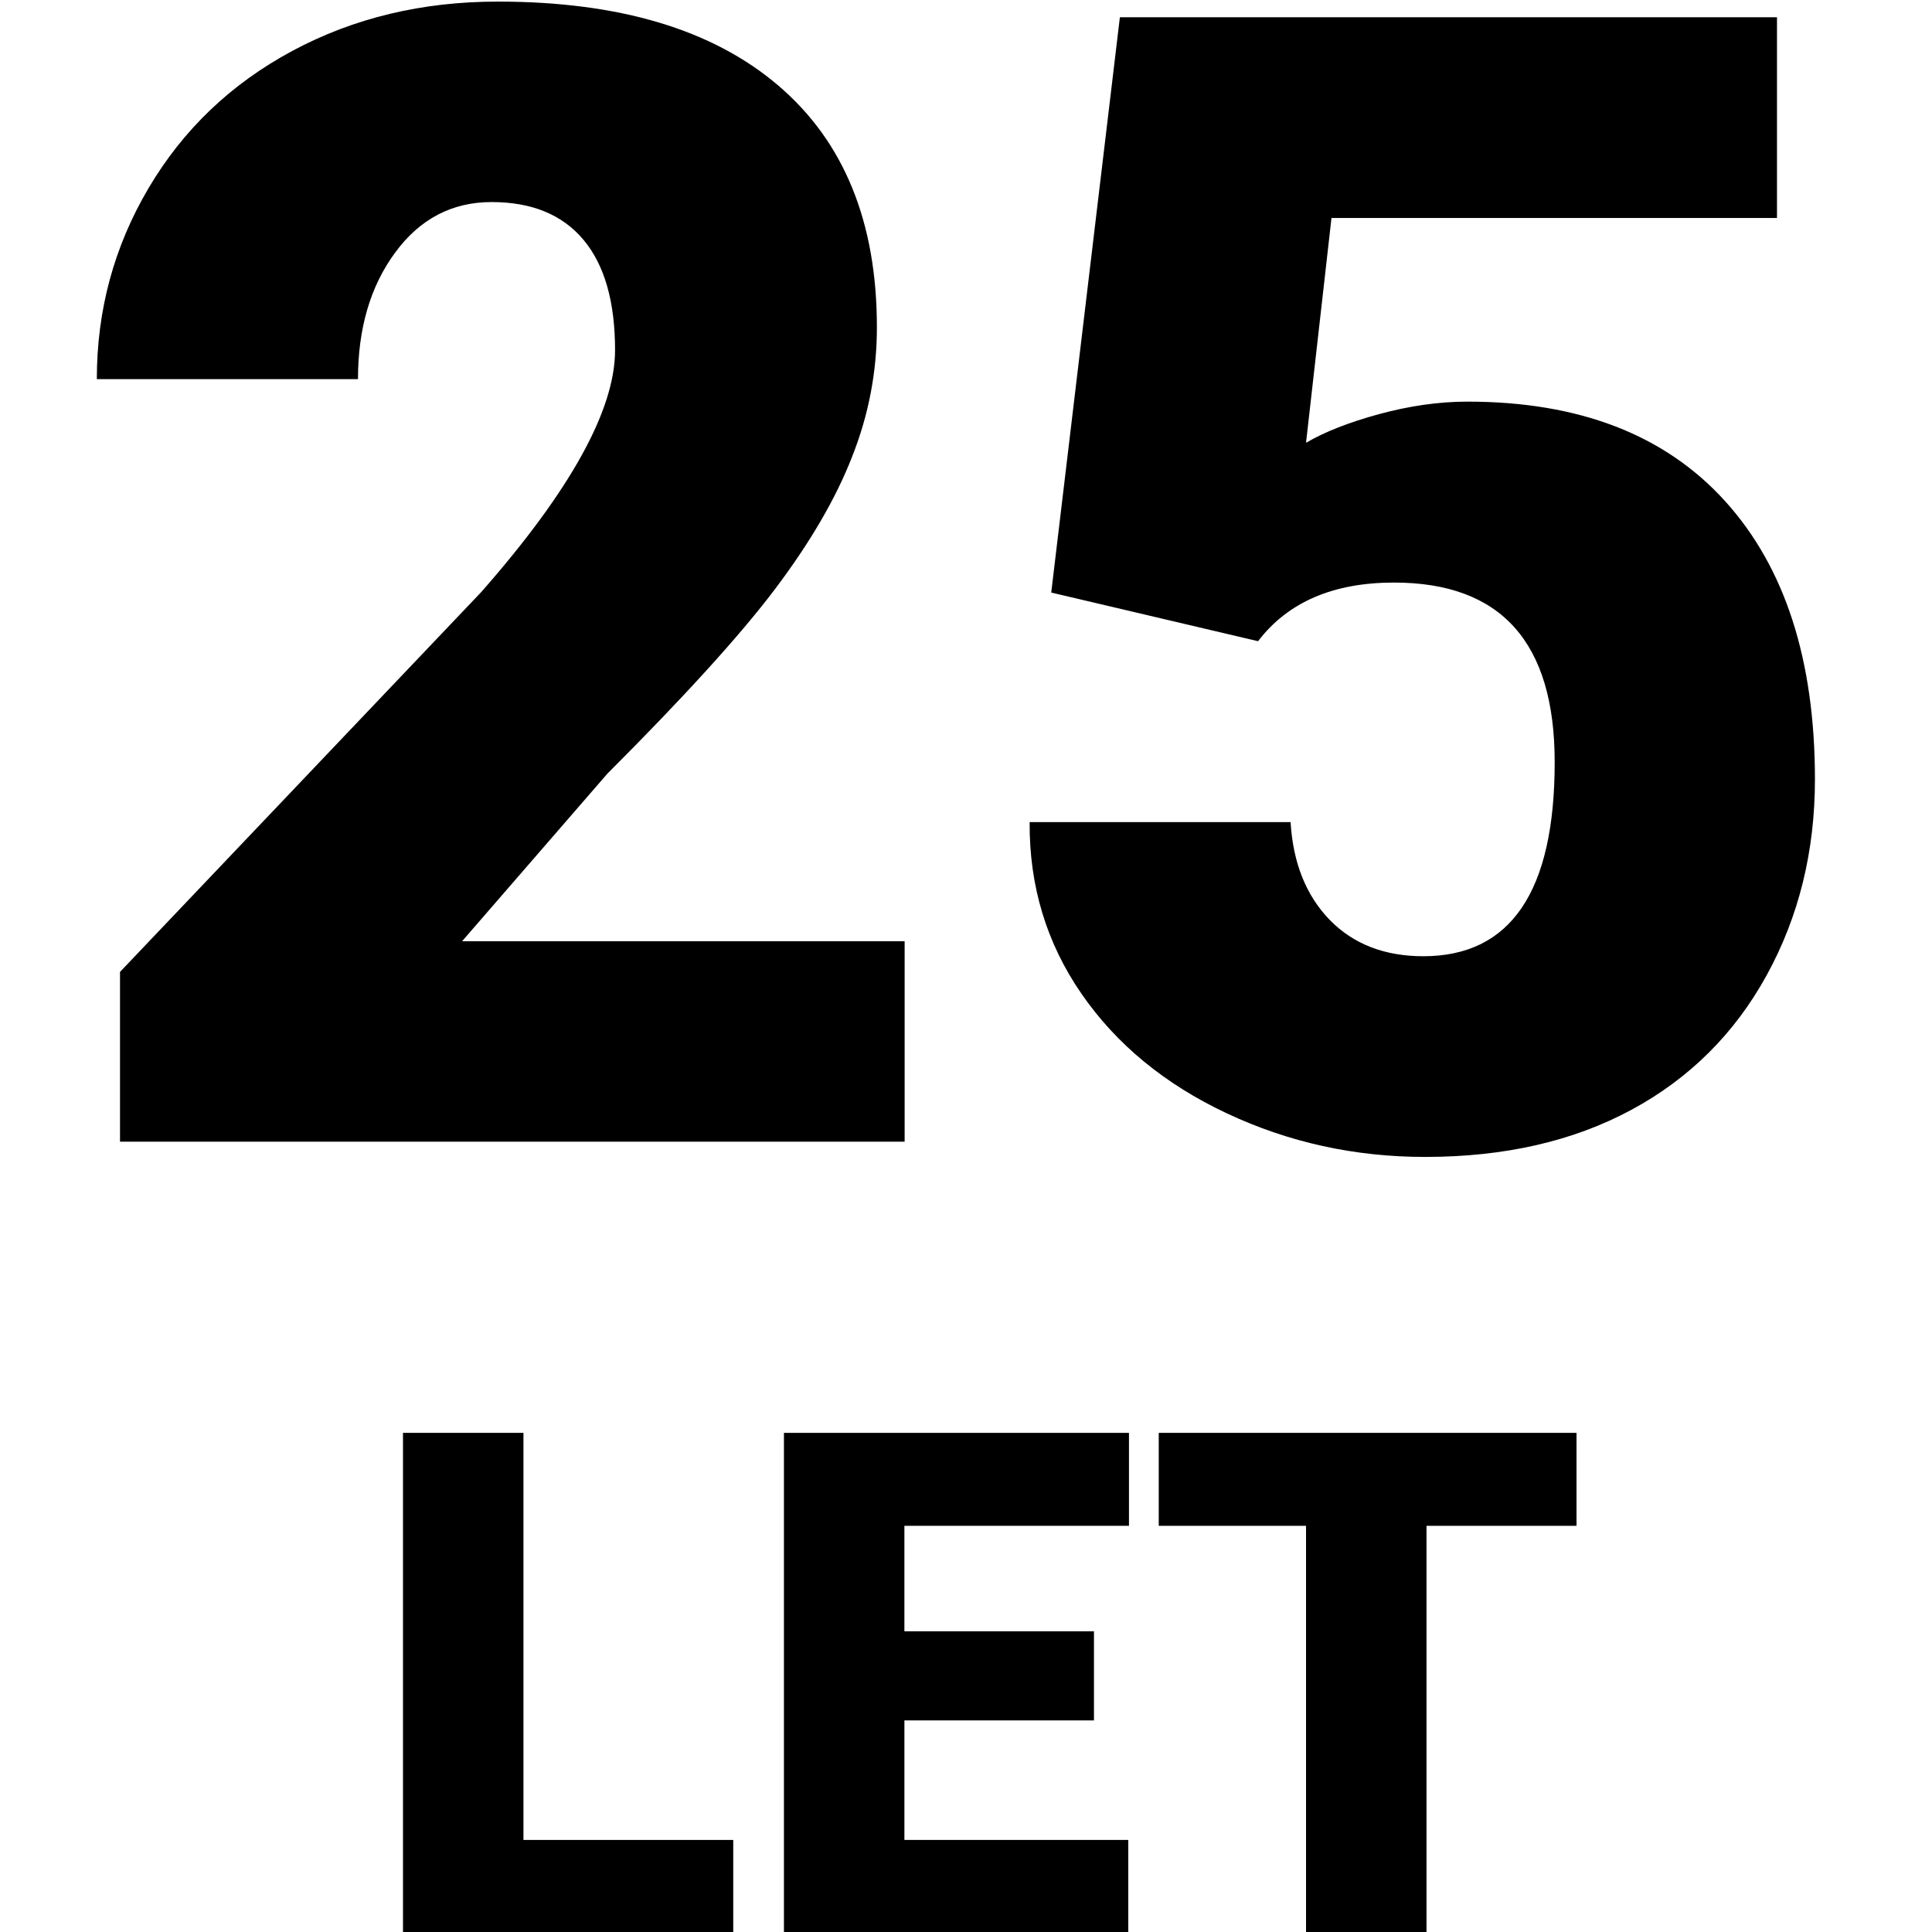 <?xml version="1.0" encoding="utf-8"?>
<!-- Generator: Adobe Illustrator 24.2.0, SVG Export Plug-In . SVG Version: 6.00 Build 0)  -->
<svg version="1.1" id="Vrstva_1" xmlns="http://www.w3.org/2000/svg" xmlns:xlink="http://www.w3.org/1999/xlink" x="0px" y="0px"
	 viewBox="0 0 85 85" style="enable-background:new 0 0 85 85;" xml:space="preserve">
<style type="text/css">
	.st0{fill:#020203;}
</style>
<g>
	<path d="M39.8,50.23H5.28v-7.47l15.9-16.72c3.92-4.46,5.88-8.01,5.88-10.63c0-2.13-0.46-3.75-1.39-4.86s-2.28-1.66-4.04-1.66
		c-1.74,0-3.16,0.74-4.25,2.23c-1.09,1.48-1.63,3.34-1.63,5.56H4.26c0-3.04,0.76-5.84,2.28-8.41s3.62-4.58,6.32-6.03
		s5.71-2.17,9.04-2.17c5.35,0,9.46,1.23,12.35,3.7s4.33,6.01,4.33,10.63c0,1.95-0.36,3.85-1.09,5.69c-0.72,1.85-1.85,3.78-3.38,5.81
		c-1.53,2.03-3.99,4.74-7.39,8.14l-6.39,7.37H39.8V50.23z"/>
	<path d="M46.25,26.07l3.02-25.31h28.91v8.83h-19.6l-1.12,9.89c0.82-0.48,1.89-0.9,3.21-1.26c1.33-0.36,2.62-0.55,3.89-0.55
		c4.92,0,8.69,1.46,11.33,4.37s3.96,6.99,3.96,12.25c0,3.17-0.71,6.04-2.12,8.61s-3.4,4.55-5.96,5.93
		c-2.56,1.38-5.58,2.07-9.07,2.07c-3.1,0-6.01-0.64-8.73-1.92c-2.72-1.28-4.85-3.03-6.39-5.26c-1.54-2.23-2.3-4.75-2.28-7.55h11.48
		c0.11,1.81,0.69,3.24,1.73,4.31c1.04,1.06,2.41,1.59,4.11,1.59c3.85,0,5.78-2.85,5.78-8.54c0-5.27-2.36-7.9-7.07-7.9
		c-2.67,0-4.67,0.86-5.98,2.58L46.25,26.07z"/>
	<path d="M23.03,80.95h9.23v4.08H17.73V63.04h5.3V80.95z"/>
	<path d="M48.13,75.69h-8.34v5.26h9.85v4.08H34.49V63.04h15.18v4.09h-9.88v4.64h8.34V75.69z"/>
	<path d="M69.36,67.13h-6.6v17.89h-5.3V67.13h-6.48v-4.09h18.38V67.13z"/>
</g>
</svg>
